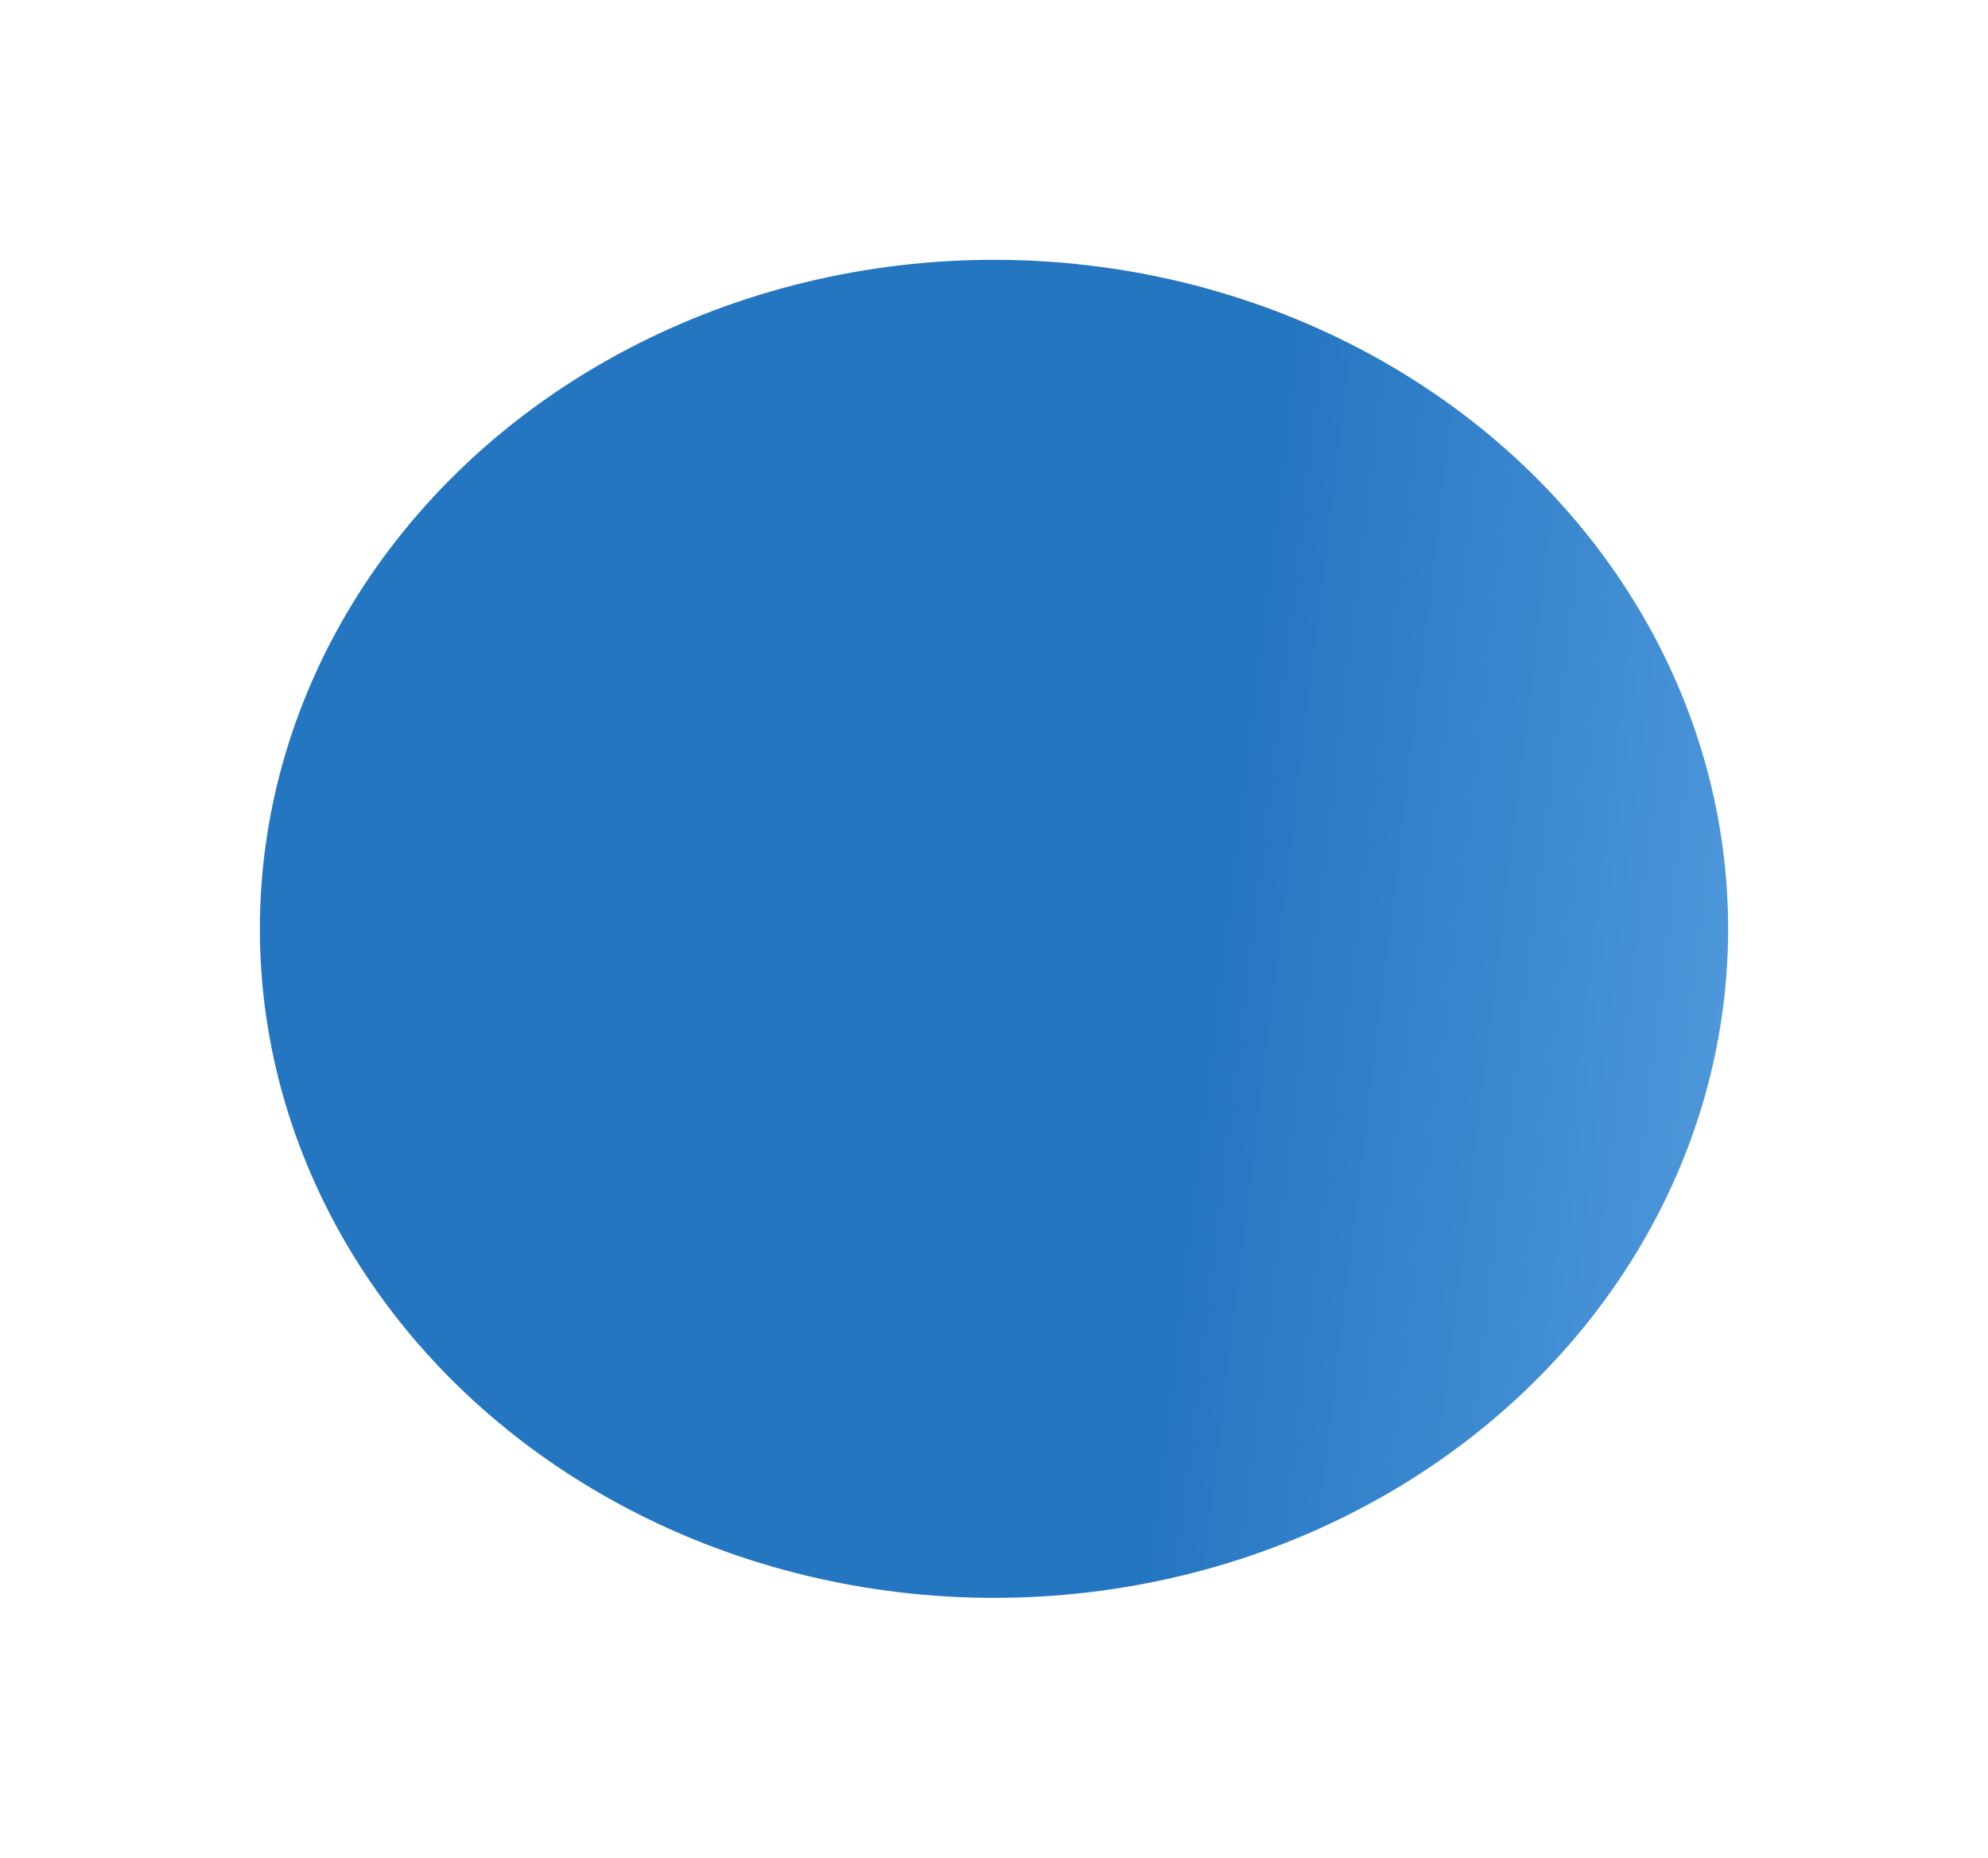 <?xml version="1.0" encoding="UTF-8"?> <svg xmlns="http://www.w3.org/2000/svg" width="3060" height="2860" viewBox="0 0 3060 2860" fill="none"> <g filter="url(#filter0_f_0_25)"> <ellipse cx="1530" cy="1430" rx="1130" ry="1030" fill="url(#paint0_linear_0_25)"></ellipse> </g> <defs> <filter id="filter0_f_0_25" x="0" y="0" width="3060" height="2860" filterUnits="userSpaceOnUse" color-interpolation-filters="sRGB"> <feFlood flood-opacity="0" result="BackgroundImageFix"></feFlood> <feBlend mode="normal" in="SourceGraphic" in2="BackgroundImageFix" result="shape"></feBlend> <feGaussianBlur stdDeviation="50" result="effect1_foregroundBlur_0_25"></feGaussianBlur> </filter> <linearGradient id="paint0_linear_0_25" x1="1762.42" y1="2427.6" x2="3676.46" y2="2658.35" gradientUnits="userSpaceOnUse"> <stop stop-color="#2576C1"></stop> <stop offset="1" stop-color="#86C5FF"></stop> </linearGradient> </defs> </svg> 